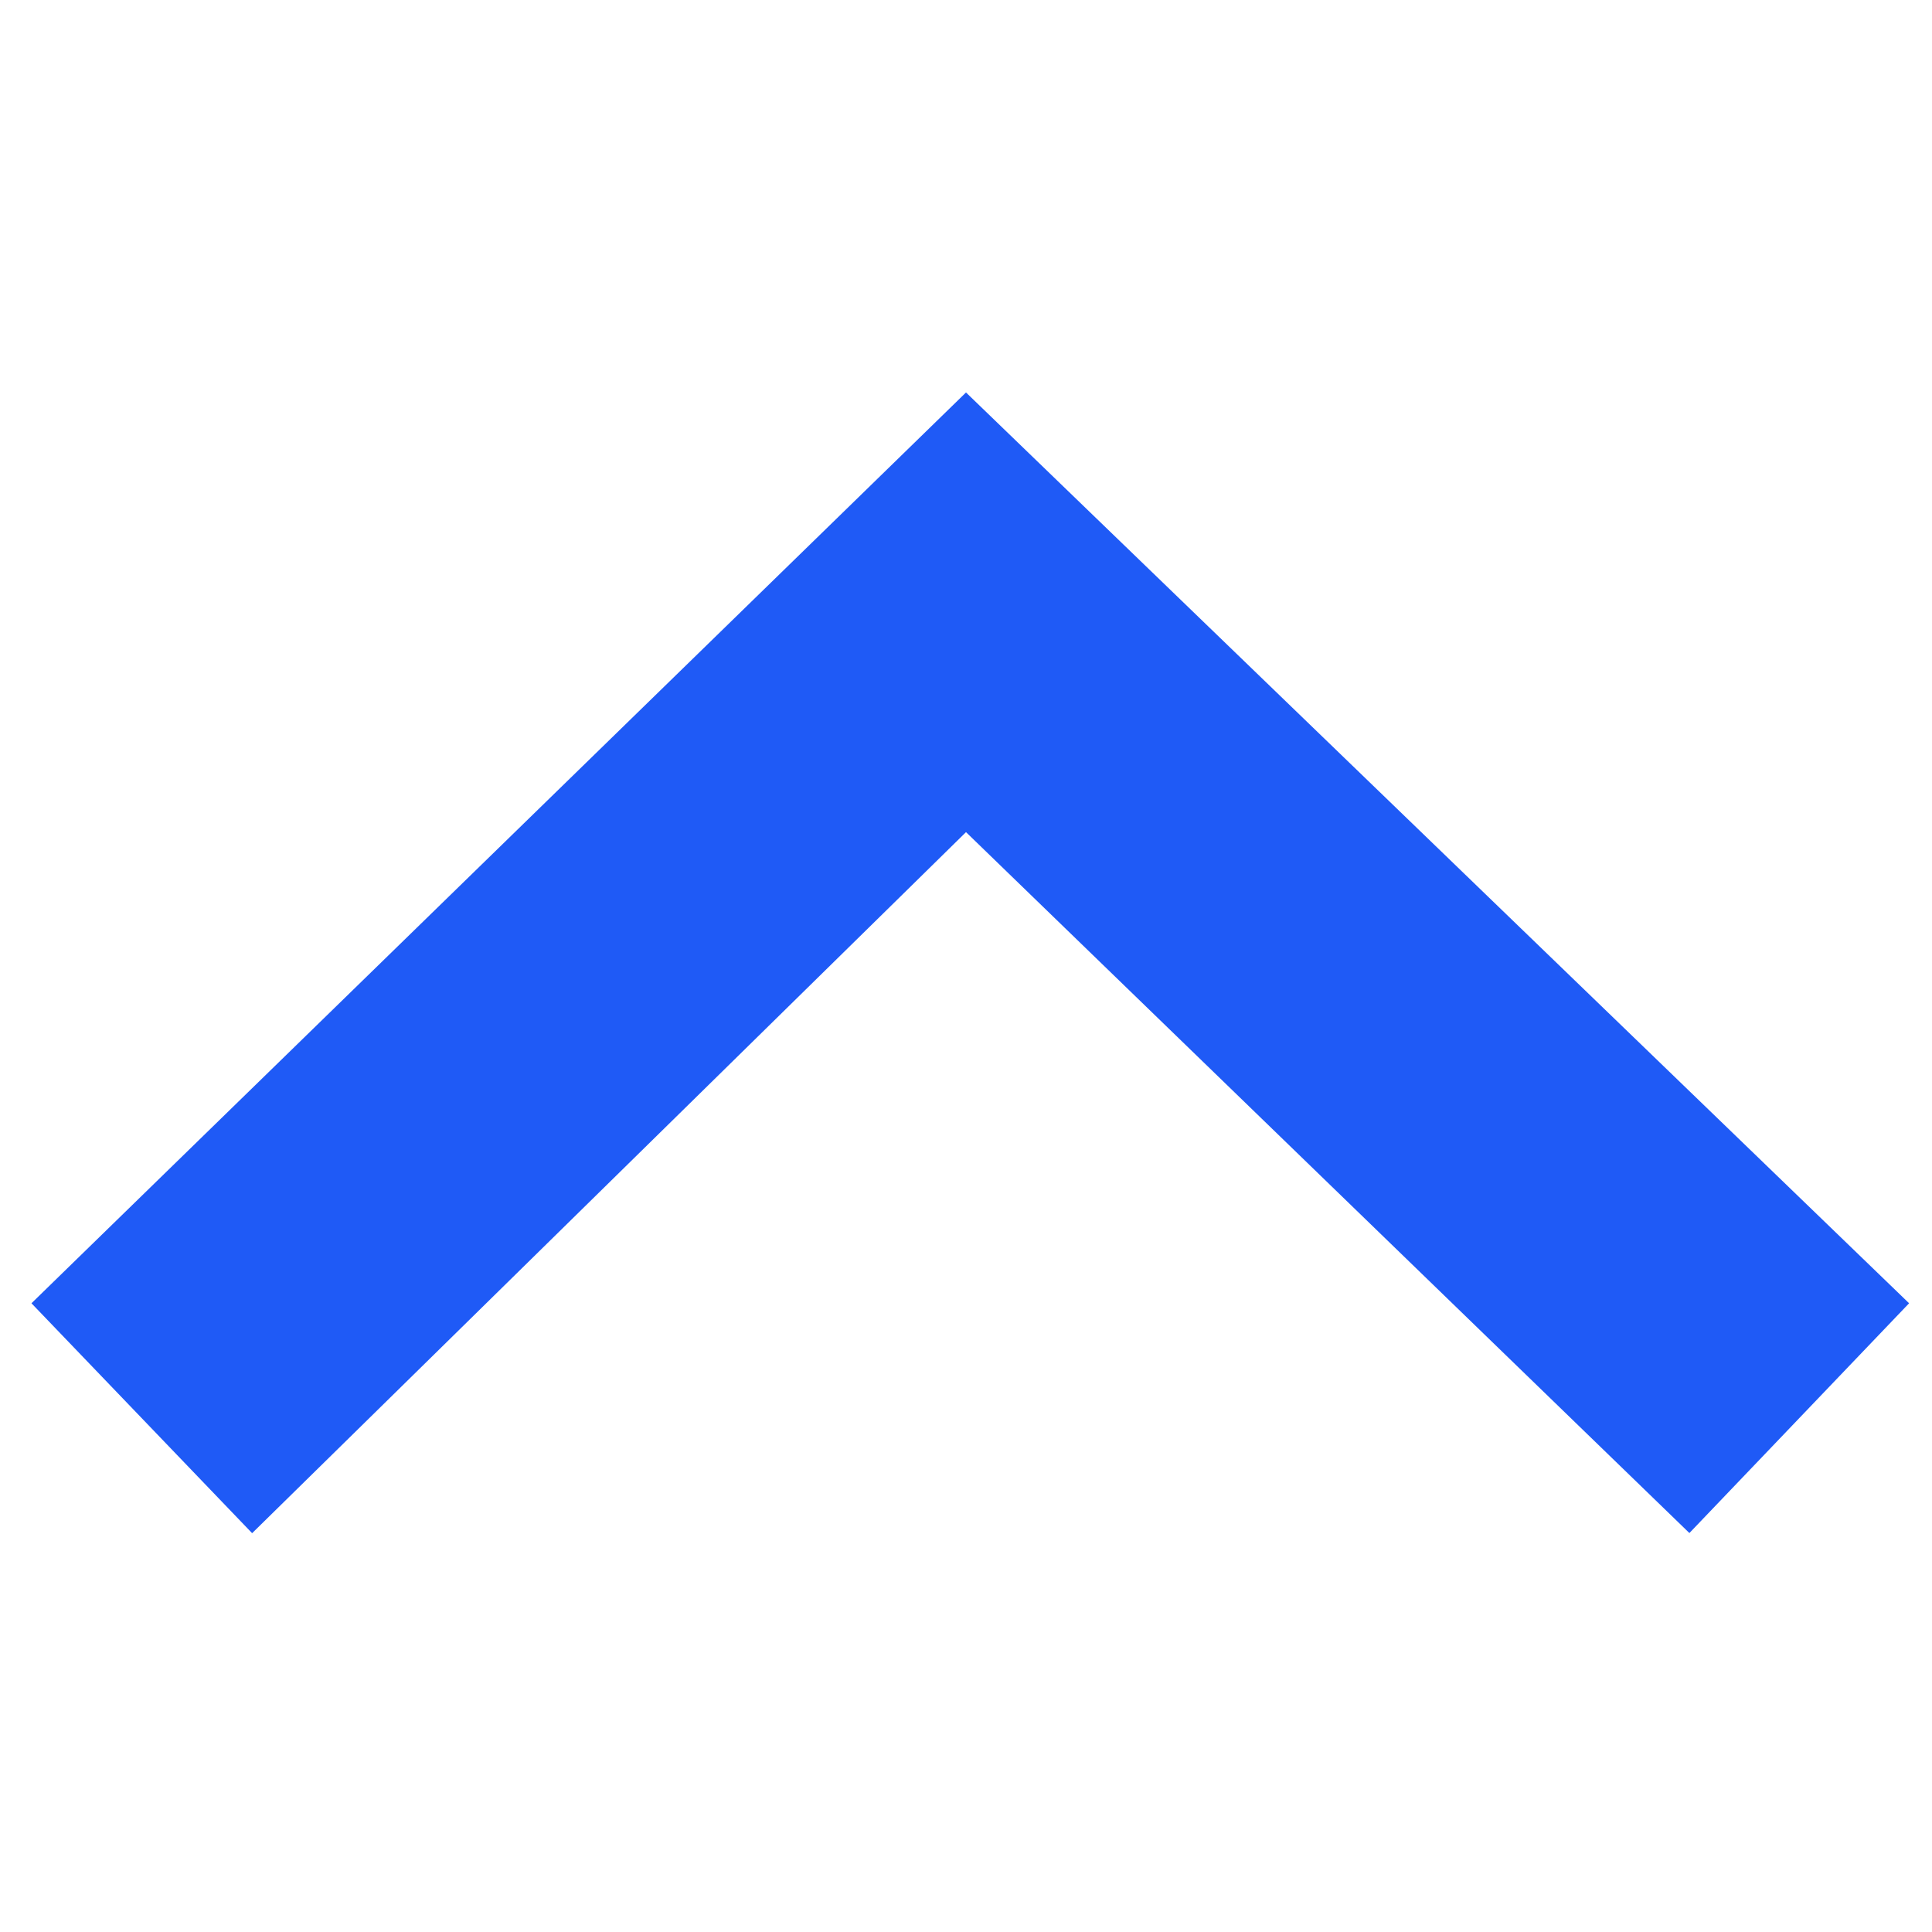 <svg xmlns="http://www.w3.org/2000/svg" width="14" height="14" viewBox="0 0 14 14">
    <g fill="none" fill-rule="evenodd">
        <path fill="none" d="M0 0h14v14H0z"/>
        <path fill="#1F5AF6" fill-rule="nonzero" d="M.228 9.444L7 2.844l6.834 6.6-1.592 1.665L7 6.03l-5.173 5.08z"/>
    </g>
</svg>
